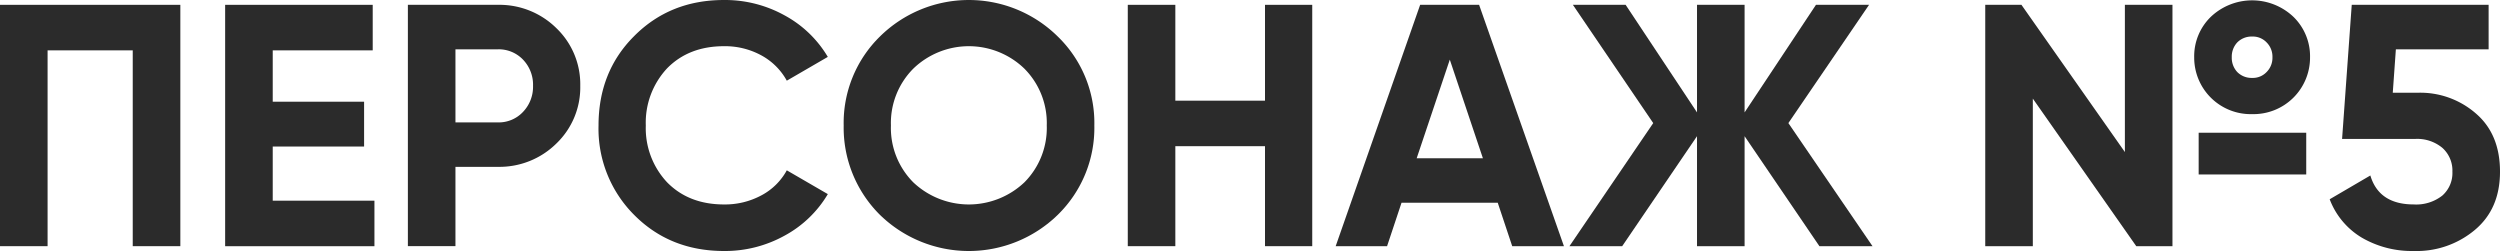 <?xml version="1.0" encoding="UTF-8"?> <svg xmlns="http://www.w3.org/2000/svg" id="Layer_1" data-name="Layer 1" width="565.581" height="56.784" viewBox="0 0 565.581 56.784"> <defs> <style>.cls-1{fill:#2b2b2b;}</style> </defs> <title>char-5 txt</title> <path class="cls-1" d="M0,1.092H40.8v54.6H30.03v-44.3H10.765v44.3H0Z"></path> <path class="cls-1" d="M61.7,33.15V45.4h23.01v10.3H50.935V1.092H84.319v10.3H61.7V23.01h20.67V33.15Z"></path> <path class="cls-1" d="M92.275,1.092h20.359a18.329,18.329,0,0,1,13.26,5.3,17.582,17.582,0,0,1,5.381,13.026,17.579,17.579,0,0,1-5.381,13.026,18.325,18.325,0,0,1-13.26,5.3h-9.595v17.94H92.275Zm10.764,26.6h9.595a7.522,7.522,0,0,0,5.693-2.379,8.216,8.216,0,0,0,2.263-5.889,8.184,8.184,0,0,0-2.263-5.928,7.588,7.588,0,0,0-5.693-2.34h-9.595Z"></path> <path class="cls-1" d="M163.8,56.784q-12.248,0-20.359-8.19a27.556,27.556,0,0,1-8.034-20.2q0-12.168,8.034-20.2Q151.556,0,163.8,0a27.839,27.839,0,0,1,13.688,3.471,25.42,25.42,0,0,1,9.789,9.4L178,18.252a14.424,14.424,0,0,0-5.772-5.733,17.148,17.148,0,0,0-8.424-2.067q-7.958,0-12.87,4.992A17.992,17.992,0,0,0,146.1,28.392a17.883,17.883,0,0,0,4.836,12.87q4.913,4.993,12.87,4.992a17.359,17.359,0,0,0,8.463-2.066A13.982,13.982,0,0,0,178,38.532l9.281,5.382a25.4,25.4,0,0,1-9.789,9.4A27.818,27.818,0,0,1,163.8,56.784Z"></path> <path class="cls-1" d="M239.308,48.594a28.82,28.82,0,0,1-40.249,0,27.78,27.78,0,0,1-8.19-20.2,27.356,27.356,0,0,1,8.19-20.124,28.626,28.626,0,0,1,40.249,0,27.231,27.231,0,0,1,8.267,20.124A27.487,27.487,0,0,1,239.308,48.594Zm-32.683-7.332a18.292,18.292,0,0,0,25.116,0,17.435,17.435,0,0,0,5.071-12.87,17.441,17.441,0,0,0-5.071-12.87,18.088,18.088,0,0,0-25.116,0,17.437,17.437,0,0,0-5.07,12.87A17.431,17.431,0,0,0,206.625,41.262Z"></path> <path class="cls-1" d="M286.185,22.776V1.092h10.686v54.6H286.185V33.072H265.9v22.62H255.141V1.092H265.9V22.776Z"></path> <path class="cls-1" d="M353.811,55.692h-11.7l-3.275-9.828H317.072L313.8,55.692H302.174l19.11-54.6h13.338Zm-25.819-42.2L320.5,35.8H335.48Z"></path> <path class="cls-1" d="M404.589,27.846l19.032,27.846H411.609L394.683,30.81V55.692H383.919V30.81L366.993,55.692H355.059l18.954-27.846L355.839,1.092h11.933l16.147,24.336V1.092h10.764V25.428L410.829,1.092h12.012Z"></path> <path class="cls-1" d="M480.717,34.4V1.092h10.764v54.6h-8.19l-23.4-33.384V55.692H449.127V1.092h8.19Zm28.782-8.58a12.79,12.79,0,0,1-13.1-12.87,12.418,12.418,0,0,1,3.744-9.126,13.571,13.571,0,0,1,18.719,0,12.419,12.419,0,0,1,3.745,9.126A12.792,12.792,0,0,1,509.5,25.818Zm12.246,13.65H497.409V30.03h24.336ZM506.146,16.3a4.536,4.536,0,0,0,3.353,1.326,4.285,4.285,0,0,0,3.276-1.326,4.545,4.545,0,0,0,1.327-3.354,4.548,4.548,0,0,0-1.327-3.354A4.289,4.289,0,0,0,509.5,8.268a4.54,4.54,0,0,0-3.353,1.326,4.7,4.7,0,0,0-1.249,3.354A4.7,4.7,0,0,0,506.146,16.3Z"></path> <path class="cls-1" d="M541.322,20.982h5.616A19.127,19.127,0,0,1,560.2,25.74q5.382,4.68,5.382,13.1t-5.694,13.182a20.438,20.438,0,0,1-13.806,4.758,22.459,22.459,0,0,1-11.739-3,17.188,17.188,0,0,1-7.293-8.7l9.2-5.382q1.948,6.552,9.828,6.552a9.534,9.534,0,0,0,6.435-1.989,6.8,6.8,0,0,0,2.3-5.421,6.879,6.879,0,0,0-2.262-5.382,8.9,8.9,0,0,0-6.162-2.028H529.856L532.04,1.092h30.967V11.154H542.024Z"></path> </svg> 